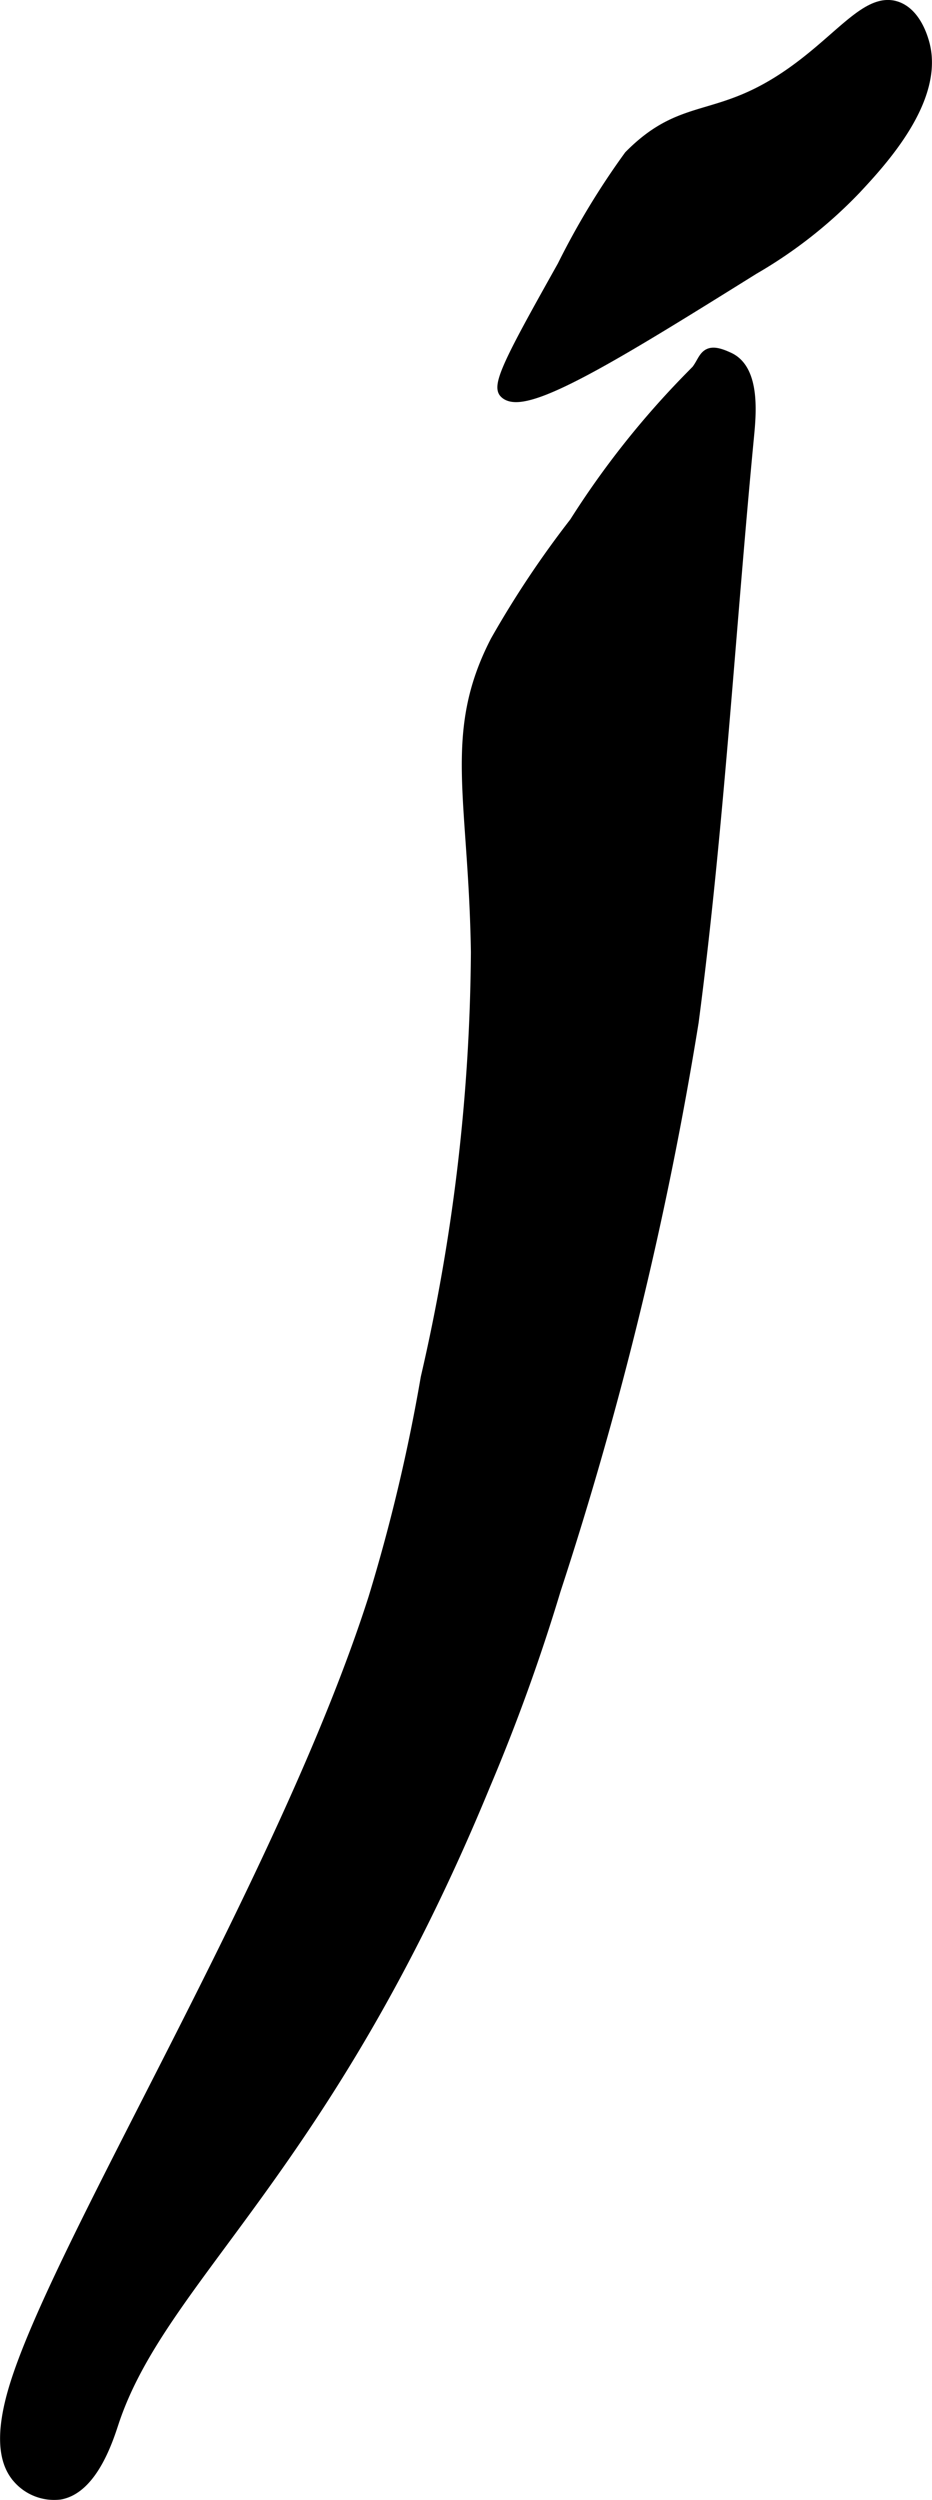 <?xml version="1.0" encoding="UTF-8"?>
<svg xmlns="http://www.w3.org/2000/svg"
     version="1.1"
     width="3.731mm"
     height="9.998mm"
     viewBox="0 0 10.575 28.342">
   <defs>
      <style type="text/css"><![CDATA[
      .a {
        stroke: #000;
        stroke-miterlimit: 10;
        stroke-width: 0.15px;
      }
    ]]></style>
   </defs>
   <path class="a"
         d="M9.131.731c-.945.731-1.331.389-1.979,1.044a8.724,8.724,0,0,0-.755,1.246c-.496.885-.743,1.329-.664,1.419C5.931,4.667,7.033,3.981,8.547,3.038A5.187,5.187,0,0,0,9.7,2.133c.289-.31.958-1.027.766-1.66-.017-.056-.095-.315-.298-.383C9.881-.006,9.6.369,9.131.731Z"/>
   <path class="a"
         d="M6.533,5.931a11.158,11.158,0,0,0-.896,1.343c-.539,1.043-.245,1.774-.219,3.519a21.954,21.954,0,0,1-.57,4.829,20.359,20.359,0,0,1-.595,2.502C3.236,21.302.653,25.459.17,27.09c-.178.602-.071.861.041.99a.53.53,0,0,0,.468.181c.364-.066.54-.64.596-.809.552-1.658,2.41-2.841,4.216-7.225a21.716,21.716,0,0,0,.797-2.206A42.348,42.348,0,0,0,7.853,11.584c.288-2.189.416-4.431.628-6.637.023-.243.073-.743-.213-.878-.323-.152-.224.056-.433.22A9.901,9.901,0,0,0,6.533,5.931Z"/>
</svg>

